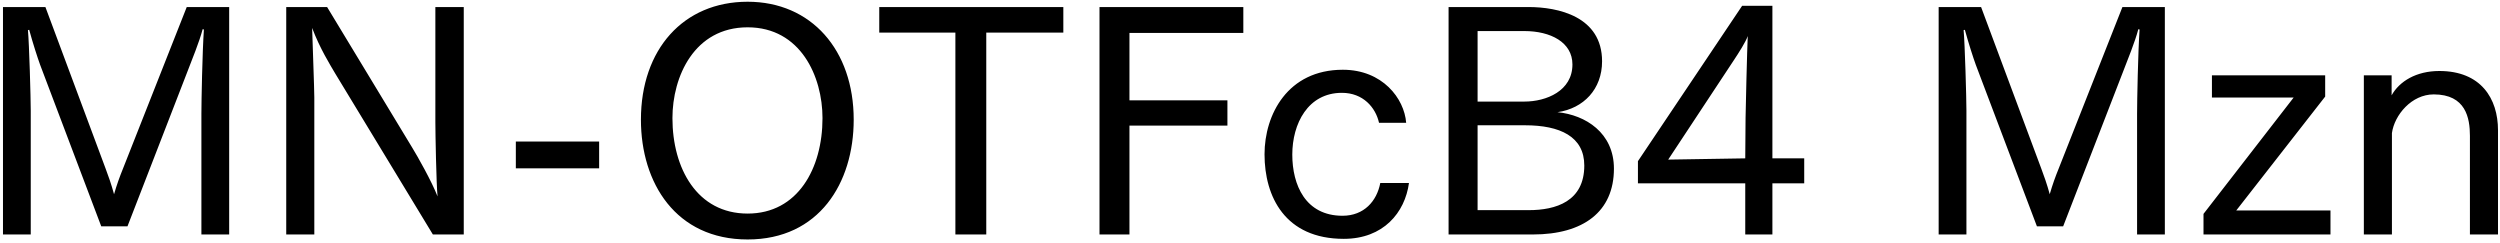 <svg 
 xmlns="http://www.w3.org/2000/svg"
 xmlns:xlink="http://www.w3.org/1999/xlink"
 width="577px" height="56px">
<path fill-rule="evenodd"  fill="rgb(0, 0, 0)"
 d="M570.058,54.117 L570.058,31.363 C570.058,27.259 569.122,21.786 561.706,21.786 C556.593,21.786 552.633,26.539 552.057,30.715 L552.057,54.117 L545.576,54.117 L545.576,17.394 L551.985,17.394 L551.985,22.002 C553.785,18.762 557.673,16.386 563.002,16.386 C572.579,16.386 576.539,22.722 576.539,30.067 L576.539,54.117 L570.058,54.117 ZM508.569,49.365 L529.379,22.506 L510.513,22.506 L510.513,17.394 L536.651,17.394 L536.651,22.290 L516.130,48.573 L537.875,48.573 L537.875,54.117 L508.569,54.117 L508.569,49.365 ZM493.238,26.251 C493.238,23.371 493.454,12.066 493.814,6.809 L493.526,6.737 C492.734,9.761 491.078,13.722 489.926,16.746 L476.173,52.245 L470.124,52.245 L456.011,14.946 C455.435,13.362 454.355,10.049 453.491,6.881 L453.203,6.953 C453.491,10.049 453.851,22.650 453.851,25.531 L453.851,54.117 L447.442,54.117 L447.442,1.625 L457.235,1.625 L471.132,38.924 C471.636,40.220 472.500,42.668 473.077,44.828 C473.725,42.596 474.373,40.796 475.165,38.852 L489.854,1.625 L499.647,1.625 L499.647,54.117 L493.238,54.117 L493.238,26.251 ZM409.070,54.117 L402.805,54.117 L402.805,42.308 L378.035,42.308 L378.035,37.196 L402.085,1.337 L409.070,1.337 L409.070,36.548 L416.414,36.548 L416.414,42.308 L409.070,42.308 L409.070,54.117 ZM400.141,13.938 L385.020,36.836 L402.805,36.548 L402.877,27.187 C402.877,26.107 403.237,11.057 403.381,8.321 C402.949,9.617 401.293,12.210 400.141,13.938 ZM353.774,54.117 L334.332,54.117 L334.332,1.625 L352.766,1.625 C359.606,1.625 369.759,3.785 369.759,14.154 C369.759,20.562 365.511,25.027 359.462,25.891 C365.943,26.539 372.495,30.643 372.495,38.924 C372.495,48.861 365.439,54.117 353.774,54.117 ZM362.918,14.874 C362.918,9.761 357.878,7.169 351.829,7.169 L341.028,7.169 L341.028,23.443 L351.829,23.443 C356.870,23.443 362.918,20.994 362.918,14.874 ZM351.973,28.915 L341.028,28.915 L341.028,48.501 L352.837,48.501 C359.102,48.501 365.655,46.485 365.655,38.204 C365.655,31.507 360.038,28.915 351.973,28.915 ZM309.854,49.797 C314.823,49.797 317.775,46.413 318.567,42.236 L325.191,42.236 C324.255,49.077 319.287,55.125 310.142,55.125 C296.605,55.125 291.853,45.404 291.853,35.612 C291.853,26.467 297.181,16.098 309.926,16.098 C319.071,16.098 324.111,22.722 324.543,28.339 L318.279,28.339 C317.487,24.811 314.607,21.426 309.710,21.426 C301.861,21.426 298.261,28.555 298.261,35.684 C298.261,42.668 301.285,49.797 309.854,49.797 ZM260.678,23.155 L283.288,23.155 L283.288,28.987 L260.678,28.987 L260.678,54.117 L253.765,54.117 L253.765,1.625 L286.960,1.625 L286.960,7.601 L260.678,7.601 L260.678,23.155 ZM227.631,54.117 L220.503,54.117 L220.503,7.529 L202.933,7.529 L202.933,1.625 L245.417,1.625 L245.417,7.529 L227.631,7.529 L227.631,54.117 ZM172.553,55.269 C155.991,55.269 147.926,42.236 147.926,27.619 C147.926,11.417 157.719,0.401 172.553,0.401 C187.242,0.401 197.035,11.562 197.035,27.619 C197.035,42.236 189.042,55.269 172.553,55.269 ZM172.553,6.305 C160.239,6.305 155.199,17.682 155.199,27.259 C155.199,38.852 160.888,49.293 172.553,49.293 C184.146,49.293 189.834,38.852 189.834,27.259 C189.834,17.682 184.794,6.305 172.553,6.305 ZM119.055,32.659 L138.281,32.659 L138.281,38.852 L119.055,38.852 L119.055,32.659 ZM77.368,16.962 C76.144,14.874 73.840,11.201 72.040,6.449 C72.112,9.329 72.544,20.562 72.544,22.506 L72.544,54.117 L66.063,54.117 L66.063,1.625 L75.496,1.625 L95.154,34.099 C96.306,35.972 99.618,41.804 100.986,45.332 C100.698,42.380 100.482,30.787 100.482,28.195 L100.482,1.625 L107.035,1.625 L107.035,54.117 L99.906,54.117 L77.368,16.962 ZM46.484,26.251 C46.484,23.371 46.700,12.066 47.060,6.809 L46.772,6.737 C45.980,9.761 44.324,13.722 43.172,16.746 L29.419,52.245 L23.370,52.245 L9.257,14.946 C8.681,13.362 7.601,10.049 6.737,6.881 L6.449,6.953 C6.737,10.049 7.097,22.650 7.097,25.531 L7.097,54.117 L0.688,54.117 L0.688,1.625 L10.481,1.625 L24.378,38.924 C24.882,40.220 25.746,42.668 26.322,44.828 C26.970,42.596 27.618,40.796 28.411,38.852 L43.100,1.625 L52.893,1.625 L52.893,54.117 L46.484,54.117 L46.484,26.251 Z"/>
</svg>